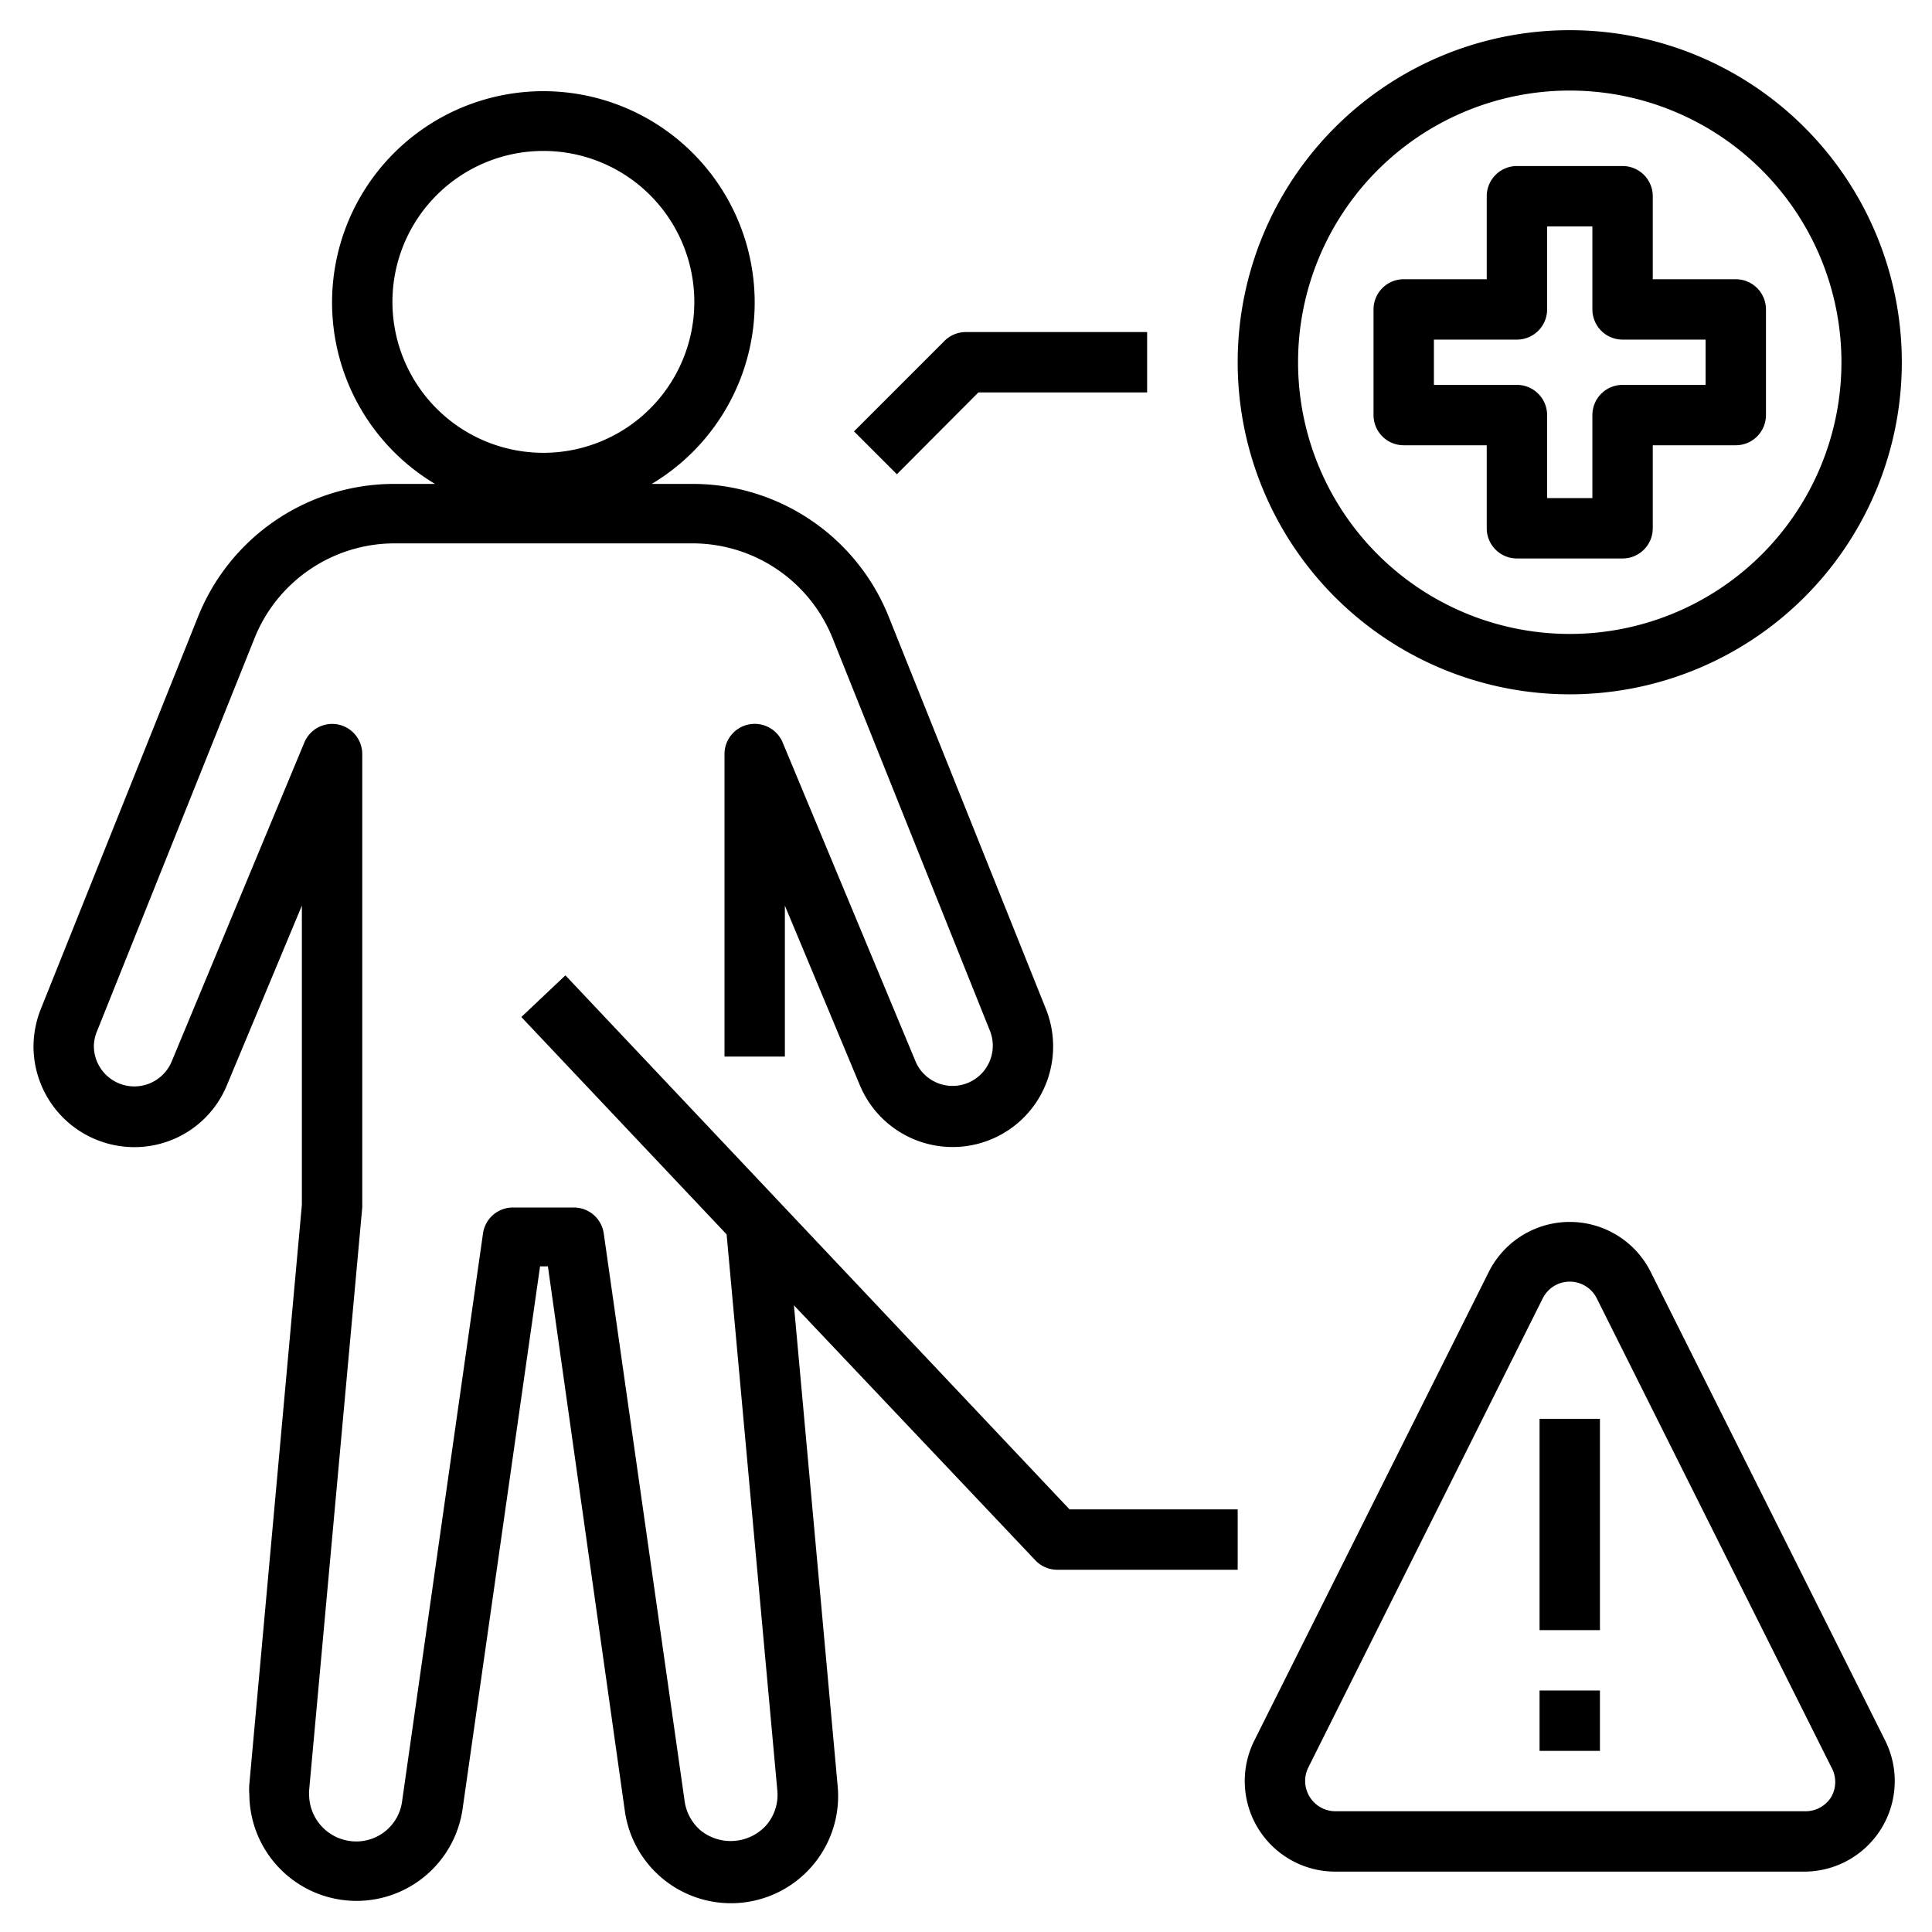 <svg id="Layer_1" height="512" viewBox="0 0 64 64" width="512" xmlns="http://www.w3.org/2000/svg" data-name="Layer 1"><path d="m4.45 38a3.31 3.31 0 0 0 3.07-2.06l2.48-5.94v9.91l-1.74 19.19a2.06 2.06 0 0 0 0 .35 3.55 3.55 0 0 0 7.06.5l2.57-18h.26l2.55 18.05a3.55 3.55 0 0 0 7.05-.82l-1.45-15.94 8 8.45a1 1 0 0 0 .7.31h6v-2h-5.57l-16.7-17.69-1.46 1.38 6.8 7.2 1.68 18.42a1.54 1.54 0 0 1 -.4 1.19 1.59 1.59 0 0 1 -2.16.12 1.57 1.57 0 0 1 -.51-.95l-2.68-18.81a1 1 0 0 0 -1-.86h-2a1 1 0 0 0 -1 .86l-2.68 18.81a1.53 1.53 0 0 1 -1.53 1.33 1.56 1.56 0 0 1 -1.55-1.55.82.82 0 0 1 0-.14l1.76-19.31v-15a1 1 0 0 0 -.8-1 1 1 0 0 0 -1.12.6l-4.4 10.58a1.34 1.34 0 0 1 -2.57-.51 1.31 1.31 0 0 1 .1-.5l5.21-13a5 5 0 0 1 4.64-3.17h9.88a5 5 0 0 1 4.64 3.14l5.21 13a1.33 1.33 0 0 1 -2.47 1l-4.4-10.56a1 1 0 0 0 -1.12-.58 1 1 0 0 0 -.8 1v10h2v-5l2.48 5.94a3.33 3.33 0 0 0 5.83.6 3.34 3.34 0 0 0 .34-3.11l-5.21-13a7 7 0 0 0 -6.5-4.4h-1.35a7 7 0 1 0 -7.18 0h-1.35a7 7 0 0 0 -6.5 4.4l-5.21 13a3.4 3.4 0 0 0 -.24 1.23 3.34 3.34 0 0 0 3.34 3.34zm8.55-28a5 5 0 1 1 5 5 5 5 0 0 1 -5-5z"/><path d="m44.24 62h15.52a3 3 0 0 0 2.69-4.34l-7.77-15.53a3 3 0 0 0 -5.36 0l-7.77 15.53a3 3 0 0 0 2.69 4.34zm-.9-3.45 7.77-15.55a1 1 0 0 1 1.78 0l7.77 15.53a1 1 0 0 1 0 1 1 1 0 0 1 -.85.47h-15.57a1 1 0 0 1 -.85-.47 1 1 0 0 1 -.05-.98z"/><path d="m51 47h2v7h-2z"/><path d="m51 56h2v2h-2z"/><path d="m32.41 13h5.59v-2h-6a1 1 0 0 0 -.71.29l-3 3 1.42 1.42z"/><path d="m52 1a11 11 0 1 0 11 11 11 11 0 0 0 -11-11zm0 20a9 9 0 1 1 9-9 9 9 0 0 1 -9 9z"/><path d="m57.5 9.25h-2.75v-2.75a1 1 0 0 0 -1-1h-3.5a1 1 0 0 0 -1 1v2.75h-2.75a1 1 0 0 0 -1 1v3.5a1 1 0 0 0 1 1h2.75v2.75a1 1 0 0 0 1 1h3.5a1 1 0 0 0 1-1v-2.75h2.75a1 1 0 0 0 1-1v-3.5a1 1 0 0 0 -1-1zm-1 3.5h-2.75a1 1 0 0 0 -1 1v2.75h-1.5v-2.75a1 1 0 0 0 -1-1h-2.75v-1.5h2.75a1 1 0 0 0 1-1v-2.75h1.5v2.75a1 1 0 0 0 1 1h2.75z"/></svg>